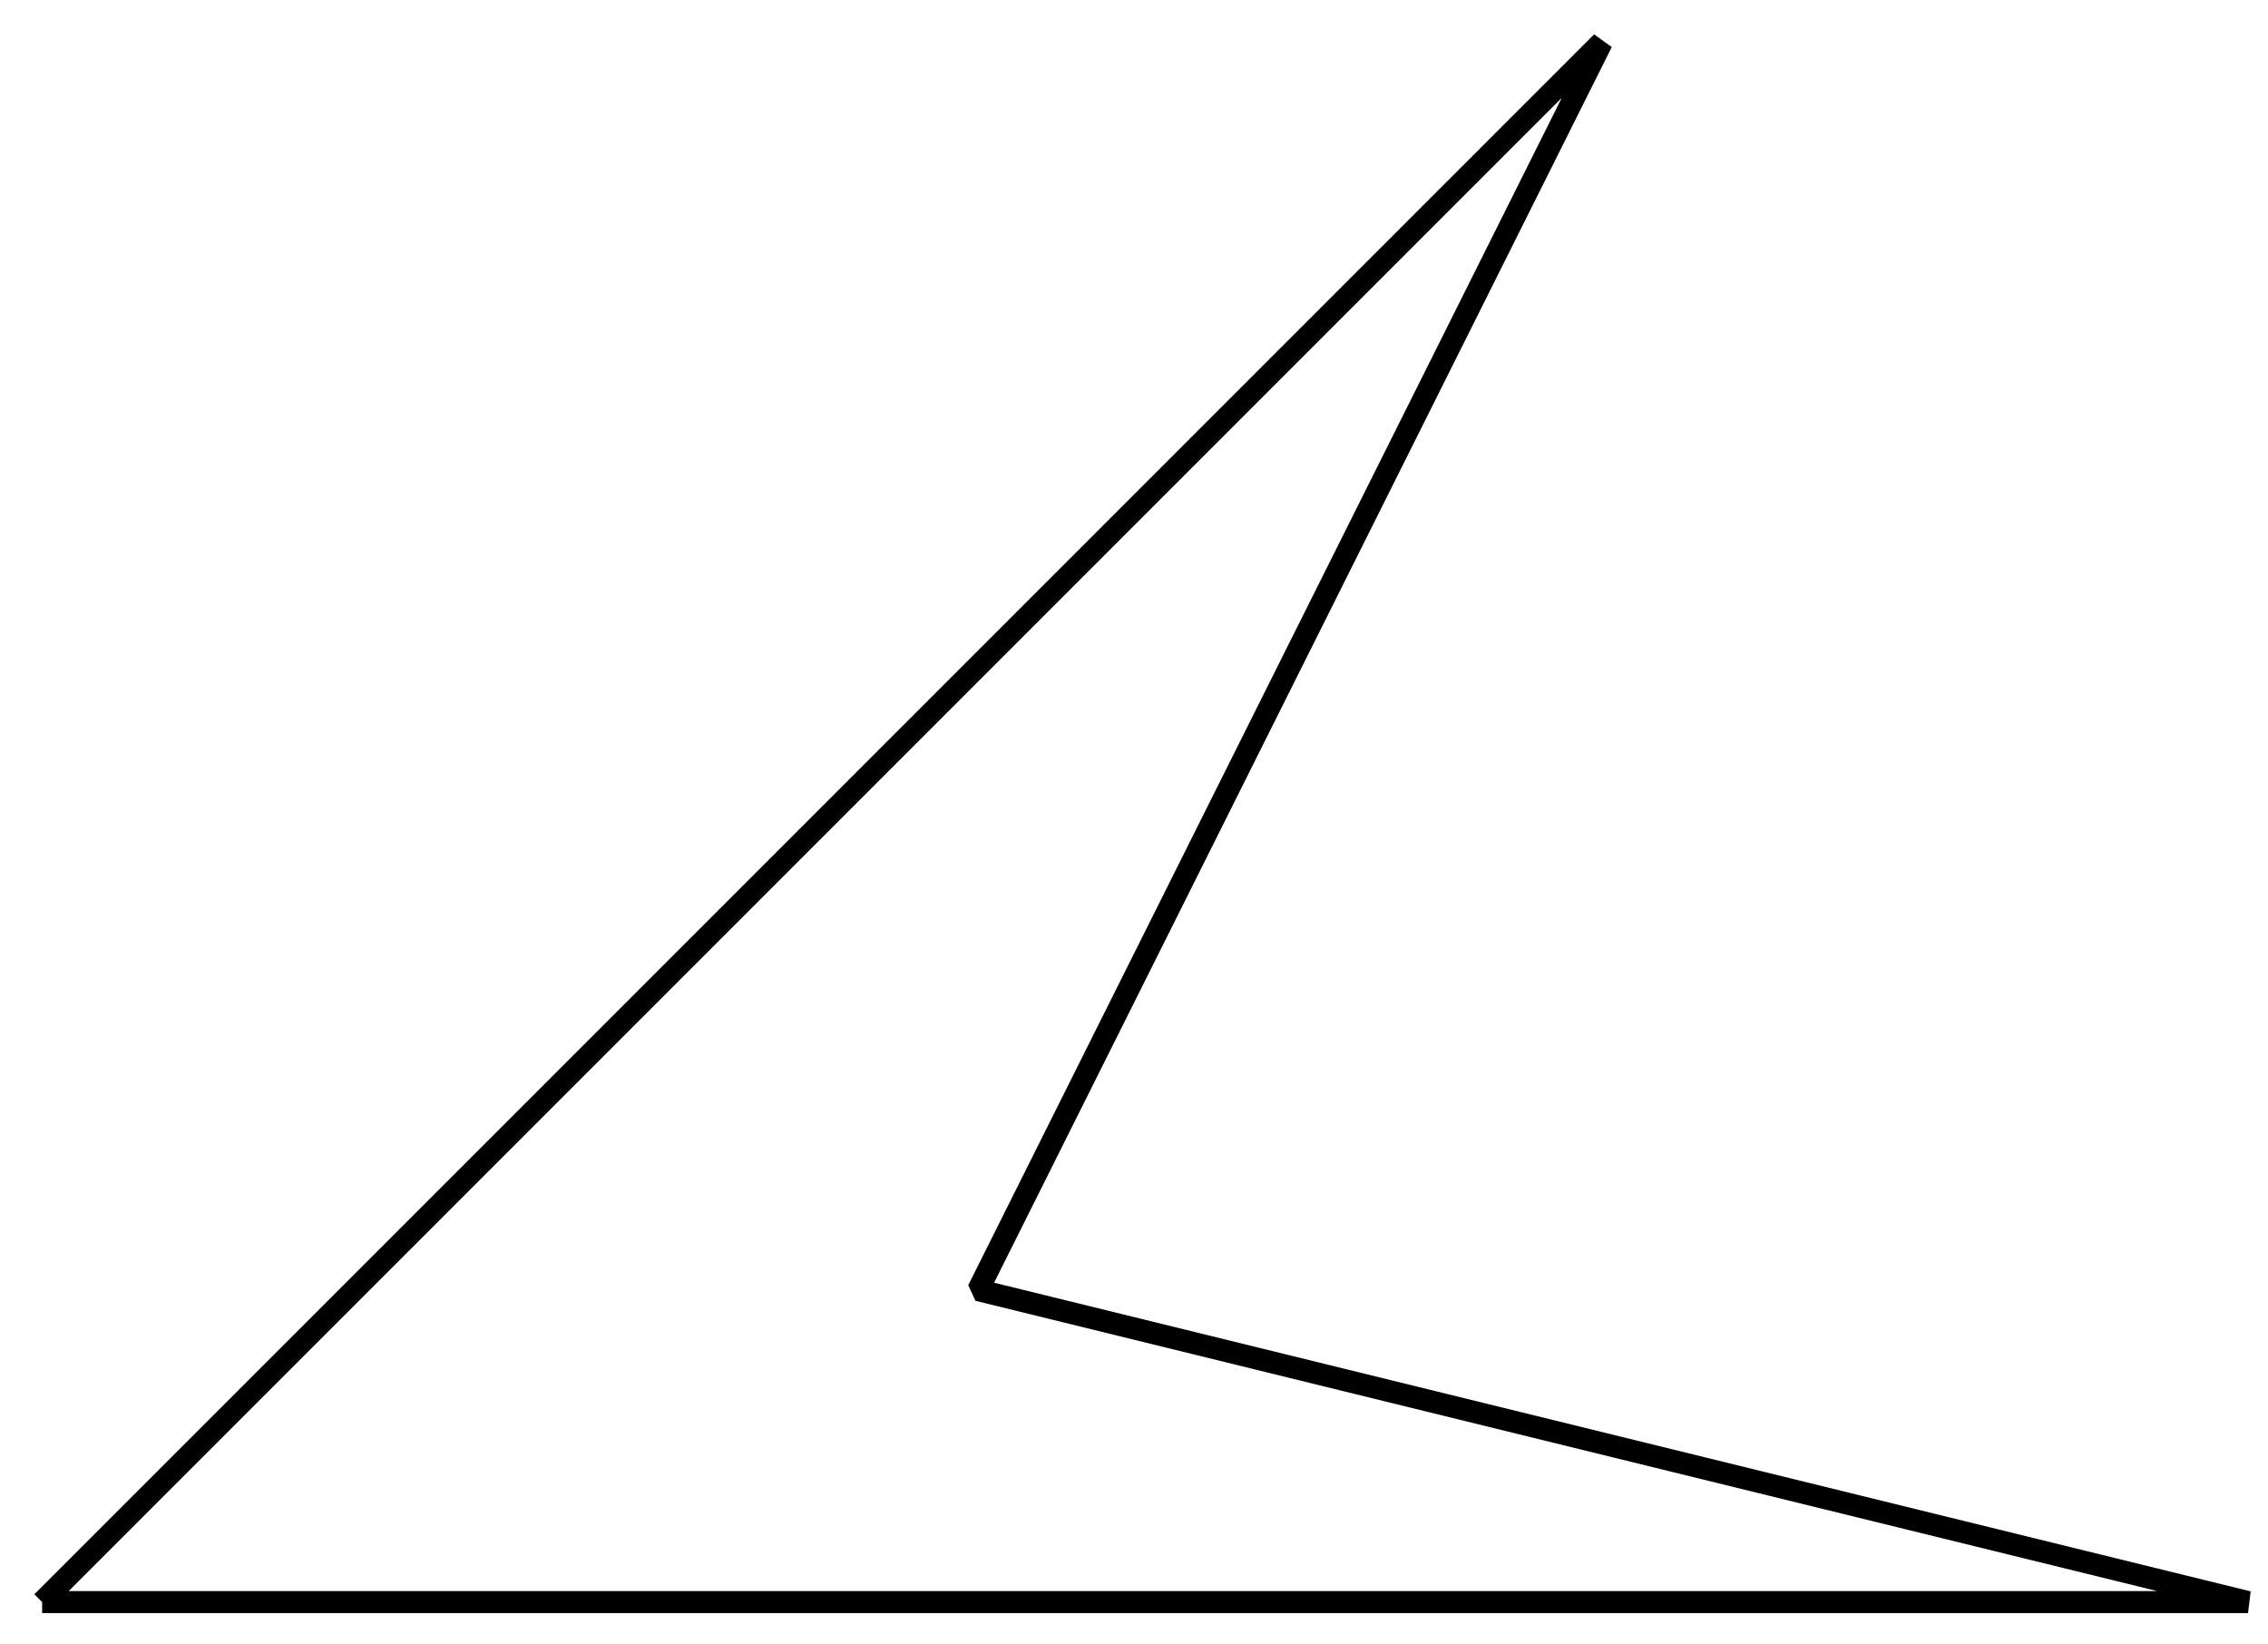 <?xml version='1.0' encoding='UTF-8'?>
<!-- This file was generated by dvisvgm 2.1.3 -->
<svg height='74.697pt' version='1.1' viewBox='-72 -72 103.044 74.697' width='103.044pt' xmlns='http://www.w3.org/2000/svg' xmlns:xlink='http://www.w3.org/1999/xlink'>
<g id='page1'>
<path d='M-70.086 0.781H30.137L-27.562 -13.391L0.781 -70.086L-70.086 0.781' fill='none' stroke='#000000' stroke-linejoin='bevel' stroke-miterlimit='10.037' stroke-width='1'/>
</g>
</svg>